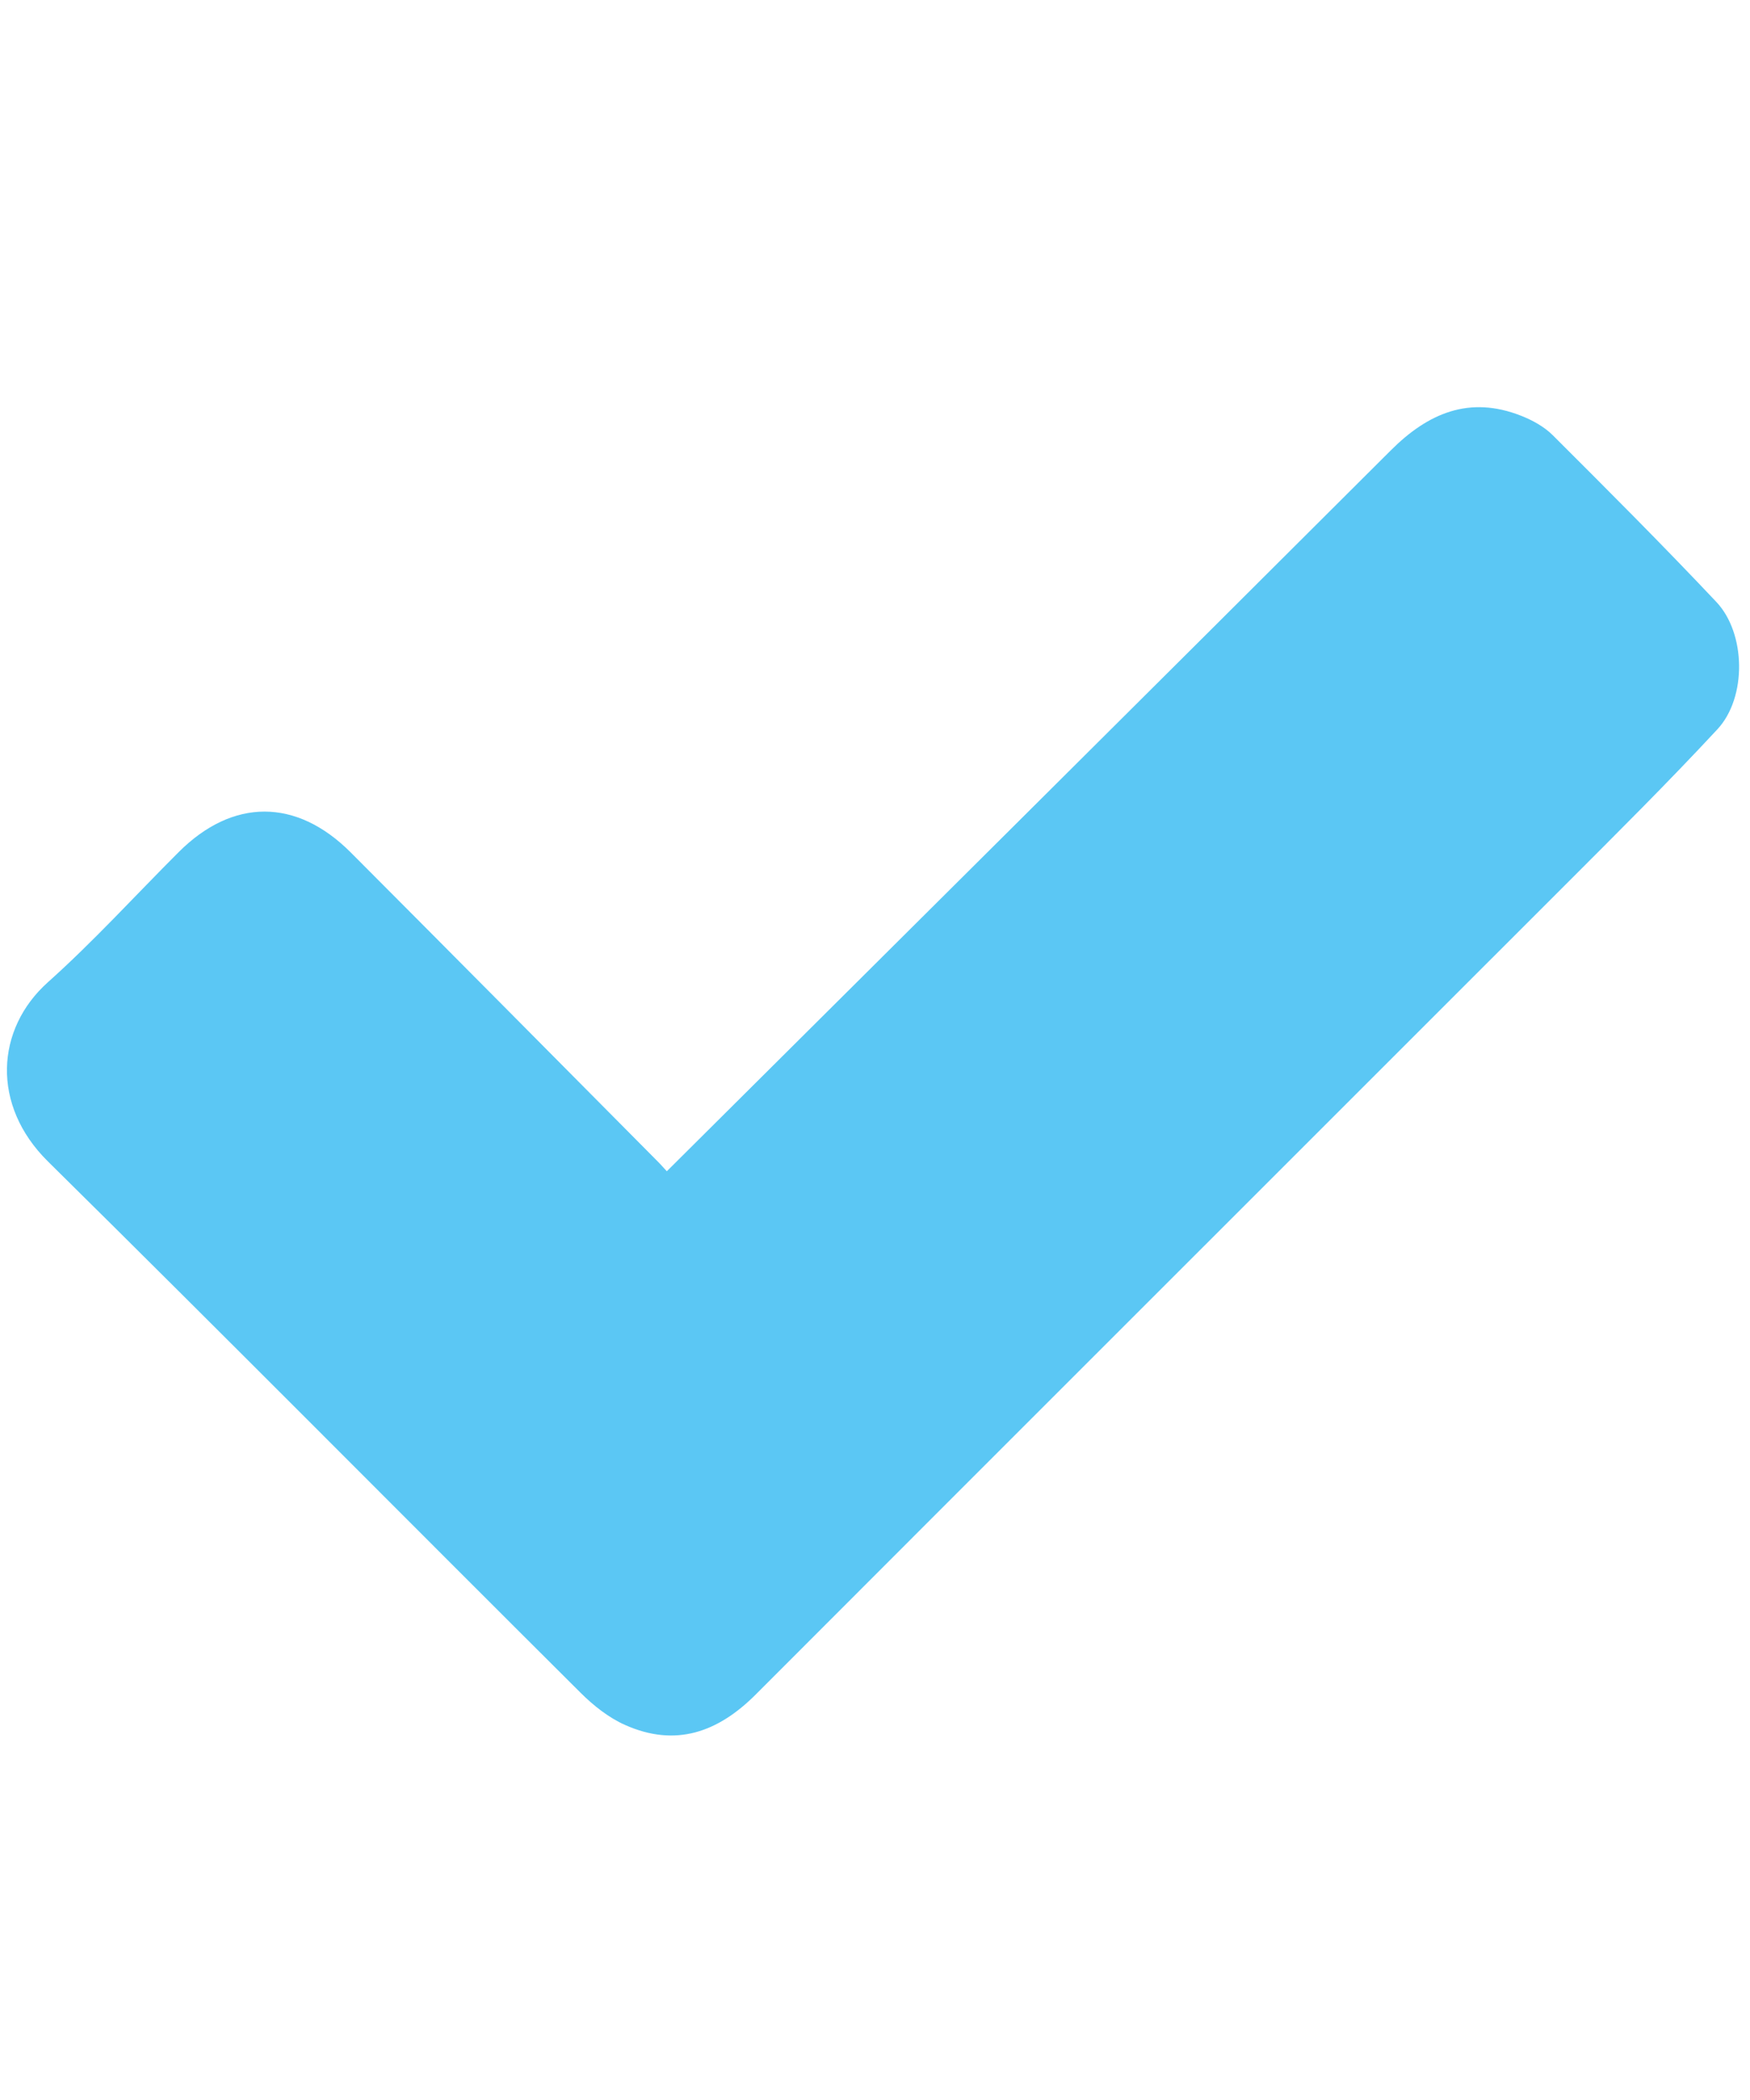 <?xml version="1.0" encoding="utf-8"?>
<!-- Generator: Adobe Illustrator 24.3.0, SVG Export Plug-In . SVG Version: 6.00 Build 0)  -->
<svg version="1.1" id="Layer_1" xmlns:serif="http://www.serif.com/"
	 xmlns="http://www.w3.org/2000/svg" xmlns:xlink="http://www.w3.org/1999/xlink" x="0px" y="0px" viewBox="0 0 4500 5400"
	 style="enable-background:new 0 0 4500 5400;" xml:space="preserve">
<style type="text/css">
	.st0{fill:#5BC7F4;}
</style>
<g>
	<g>
		<path class="st0" d="M1714.7,3011.8c624.9-621.9,1244-1237.1,1861.6-1853.7c96.3-96.2,202.3-141.2,334.9-89.1
			c29.5,11.6,59.9,28.3,82,50.5c141.6,141.3,283.1,282.9,420.3,428.4c76.2,80.7,78.7,245.4,2.9,327.2
			c-128.1,138-261.9,270.7-395.1,404c-692.6,693-1386,1385.1-2078.2,2078.4c-97.3,97.4-206.2,135.8-335.6,78.2
			c-42.1-18.7-81.2-49.7-114.2-82.5c-457.1-455.1-911-913.4-1370-1366.6c-146.6-144.7-134.4-340.8-0.1-460.9
			c117.7-105.3,224.4-222.8,336.3-334.6c138.8-138.8,302.6-139.2,442.3,0.8c262.2,262.8,523.3,526.5,784.8,790
			C1697.4,2992.5,1707.4,3003.9,1714.7,3011.8z"/>
	</g>
</g>
</svg>
